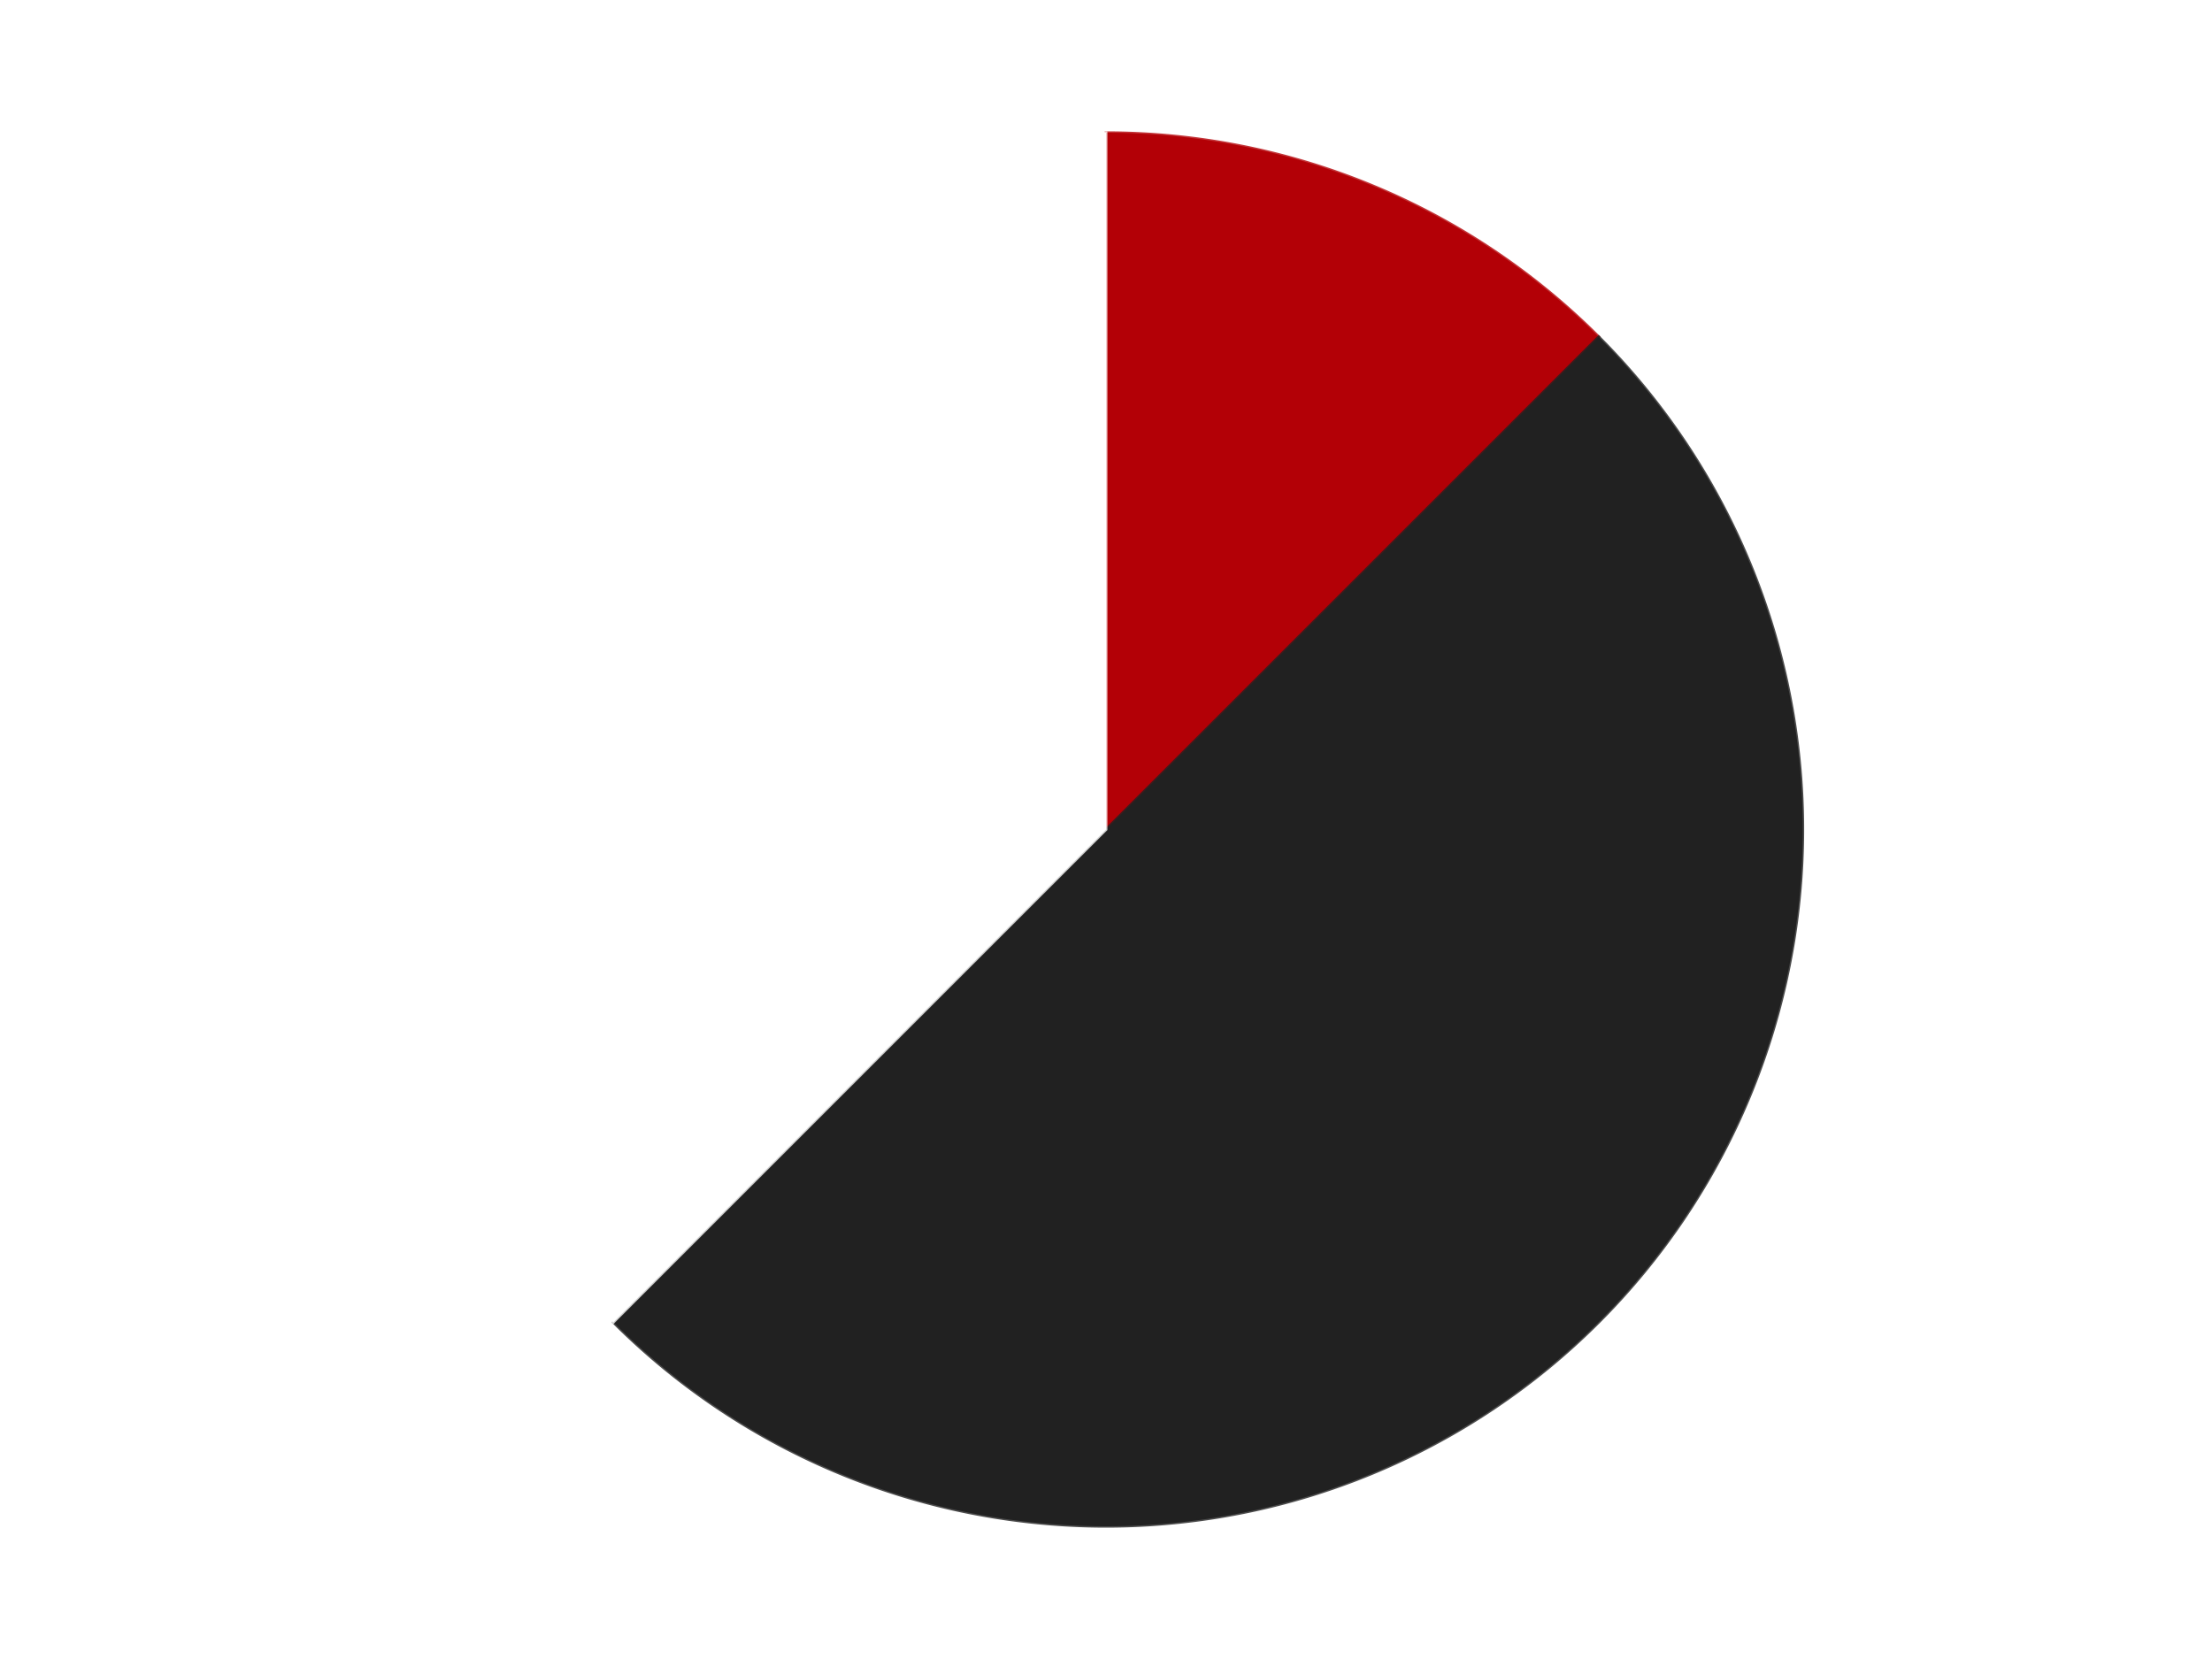 <?xml version='1.0' encoding='utf-8'?>
<svg xmlns="http://www.w3.org/2000/svg" xmlns:xlink="http://www.w3.org/1999/xlink" id="chart-980073ea-c8eb-4929-81ff-f0518a990235" class="pygal-chart" viewBox="0 0 800 600"><!--Generated with pygal 3.0.4 (lxml) ©Kozea 2012-2016 on 2024-07-06--><!--http://pygal.org--><!--http://github.com/Kozea/pygal--><defs><style type="text/css">#chart-980073ea-c8eb-4929-81ff-f0518a990235{-webkit-user-select:none;-webkit-font-smoothing:antialiased;font-family:Consolas,"Liberation Mono",Menlo,Courier,monospace}#chart-980073ea-c8eb-4929-81ff-f0518a990235 .title{font-family:Consolas,"Liberation Mono",Menlo,Courier,monospace;font-size:16px}#chart-980073ea-c8eb-4929-81ff-f0518a990235 .legends .legend text{font-family:Consolas,"Liberation Mono",Menlo,Courier,monospace;font-size:14px}#chart-980073ea-c8eb-4929-81ff-f0518a990235 .axis text{font-family:Consolas,"Liberation Mono",Menlo,Courier,monospace;font-size:10px}#chart-980073ea-c8eb-4929-81ff-f0518a990235 .axis text.major{font-family:Consolas,"Liberation Mono",Menlo,Courier,monospace;font-size:10px}#chart-980073ea-c8eb-4929-81ff-f0518a990235 .text-overlay text.value{font-family:Consolas,"Liberation Mono",Menlo,Courier,monospace;font-size:16px}#chart-980073ea-c8eb-4929-81ff-f0518a990235 .text-overlay text.label{font-family:Consolas,"Liberation Mono",Menlo,Courier,monospace;font-size:10px}#chart-980073ea-c8eb-4929-81ff-f0518a990235 .tooltip{font-family:Consolas,"Liberation Mono",Menlo,Courier,monospace;font-size:14px}#chart-980073ea-c8eb-4929-81ff-f0518a990235 text.no_data{font-family:Consolas,"Liberation Mono",Menlo,Courier,monospace;font-size:64px}
#chart-980073ea-c8eb-4929-81ff-f0518a990235{background-color:transparent}#chart-980073ea-c8eb-4929-81ff-f0518a990235 path,#chart-980073ea-c8eb-4929-81ff-f0518a990235 line,#chart-980073ea-c8eb-4929-81ff-f0518a990235 rect,#chart-980073ea-c8eb-4929-81ff-f0518a990235 circle{-webkit-transition:150ms;-moz-transition:150ms;transition:150ms}#chart-980073ea-c8eb-4929-81ff-f0518a990235 .graph &gt; .background{fill:transparent}#chart-980073ea-c8eb-4929-81ff-f0518a990235 .plot &gt; .background{fill:transparent}#chart-980073ea-c8eb-4929-81ff-f0518a990235 .graph{fill:rgba(0,0,0,.87)}#chart-980073ea-c8eb-4929-81ff-f0518a990235 text.no_data{fill:rgba(0,0,0,1)}#chart-980073ea-c8eb-4929-81ff-f0518a990235 .title{fill:rgba(0,0,0,1)}#chart-980073ea-c8eb-4929-81ff-f0518a990235 .legends .legend text{fill:rgba(0,0,0,.87)}#chart-980073ea-c8eb-4929-81ff-f0518a990235 .legends .legend:hover text{fill:rgba(0,0,0,1)}#chart-980073ea-c8eb-4929-81ff-f0518a990235 .axis .line{stroke:rgba(0,0,0,1)}#chart-980073ea-c8eb-4929-81ff-f0518a990235 .axis .guide.line{stroke:rgba(0,0,0,.54)}#chart-980073ea-c8eb-4929-81ff-f0518a990235 .axis .major.line{stroke:rgba(0,0,0,.87)}#chart-980073ea-c8eb-4929-81ff-f0518a990235 .axis text.major{fill:rgba(0,0,0,1)}#chart-980073ea-c8eb-4929-81ff-f0518a990235 .axis.y .guides:hover .guide.line,#chart-980073ea-c8eb-4929-81ff-f0518a990235 .line-graph .axis.x .guides:hover .guide.line,#chart-980073ea-c8eb-4929-81ff-f0518a990235 .stackedline-graph .axis.x .guides:hover .guide.line,#chart-980073ea-c8eb-4929-81ff-f0518a990235 .xy-graph .axis.x .guides:hover .guide.line{stroke:rgba(0,0,0,1)}#chart-980073ea-c8eb-4929-81ff-f0518a990235 .axis .guides:hover text{fill:rgba(0,0,0,1)}#chart-980073ea-c8eb-4929-81ff-f0518a990235 .reactive{fill-opacity:1.0;stroke-opacity:.8;stroke-width:1}#chart-980073ea-c8eb-4929-81ff-f0518a990235 .ci{stroke:rgba(0,0,0,.87)}#chart-980073ea-c8eb-4929-81ff-f0518a990235 .reactive.active,#chart-980073ea-c8eb-4929-81ff-f0518a990235 .active .reactive{fill-opacity:0.6;stroke-opacity:.9;stroke-width:4}#chart-980073ea-c8eb-4929-81ff-f0518a990235 .ci .reactive.active{stroke-width:1.5}#chart-980073ea-c8eb-4929-81ff-f0518a990235 .series text{fill:rgba(0,0,0,1)}#chart-980073ea-c8eb-4929-81ff-f0518a990235 .tooltip rect{fill:transparent;stroke:rgba(0,0,0,1);-webkit-transition:opacity 150ms;-moz-transition:opacity 150ms;transition:opacity 150ms}#chart-980073ea-c8eb-4929-81ff-f0518a990235 .tooltip .label{fill:rgba(0,0,0,.87)}#chart-980073ea-c8eb-4929-81ff-f0518a990235 .tooltip .label{fill:rgba(0,0,0,.87)}#chart-980073ea-c8eb-4929-81ff-f0518a990235 .tooltip .legend{font-size:.8em;fill:rgba(0,0,0,.54)}#chart-980073ea-c8eb-4929-81ff-f0518a990235 .tooltip .x_label{font-size:.6em;fill:rgba(0,0,0,1)}#chart-980073ea-c8eb-4929-81ff-f0518a990235 .tooltip .xlink{font-size:.5em;text-decoration:underline}#chart-980073ea-c8eb-4929-81ff-f0518a990235 .tooltip .value{font-size:1.5em}#chart-980073ea-c8eb-4929-81ff-f0518a990235 .bound{font-size:.5em}#chart-980073ea-c8eb-4929-81ff-f0518a990235 .max-value{font-size:.75em;fill:rgba(0,0,0,.54)}#chart-980073ea-c8eb-4929-81ff-f0518a990235 .map-element{fill:transparent;stroke:rgba(0,0,0,.54) !important}#chart-980073ea-c8eb-4929-81ff-f0518a990235 .map-element .reactive{fill-opacity:inherit;stroke-opacity:inherit}#chart-980073ea-c8eb-4929-81ff-f0518a990235 .color-0,#chart-980073ea-c8eb-4929-81ff-f0518a990235 .color-0 a:visited{stroke:#F44336;fill:#F44336}#chart-980073ea-c8eb-4929-81ff-f0518a990235 .color-1,#chart-980073ea-c8eb-4929-81ff-f0518a990235 .color-1 a:visited{stroke:#3F51B5;fill:#3F51B5}#chart-980073ea-c8eb-4929-81ff-f0518a990235 .color-2,#chart-980073ea-c8eb-4929-81ff-f0518a990235 .color-2 a:visited{stroke:#009688;fill:#009688}#chart-980073ea-c8eb-4929-81ff-f0518a990235 .text-overlay .color-0 text{fill:black}#chart-980073ea-c8eb-4929-81ff-f0518a990235 .text-overlay .color-1 text{fill:black}#chart-980073ea-c8eb-4929-81ff-f0518a990235 .text-overlay .color-2 text{fill:black}
#chart-980073ea-c8eb-4929-81ff-f0518a990235 text.no_data{text-anchor:middle}#chart-980073ea-c8eb-4929-81ff-f0518a990235 .guide.line{fill:none}#chart-980073ea-c8eb-4929-81ff-f0518a990235 .centered{text-anchor:middle}#chart-980073ea-c8eb-4929-81ff-f0518a990235 .title{text-anchor:middle}#chart-980073ea-c8eb-4929-81ff-f0518a990235 .legends .legend text{fill-opacity:1}#chart-980073ea-c8eb-4929-81ff-f0518a990235 .axis.x text{text-anchor:middle}#chart-980073ea-c8eb-4929-81ff-f0518a990235 .axis.x:not(.web) text[transform]{text-anchor:start}#chart-980073ea-c8eb-4929-81ff-f0518a990235 .axis.x:not(.web) text[transform].backwards{text-anchor:end}#chart-980073ea-c8eb-4929-81ff-f0518a990235 .axis.y text{text-anchor:end}#chart-980073ea-c8eb-4929-81ff-f0518a990235 .axis.y text[transform].backwards{text-anchor:start}#chart-980073ea-c8eb-4929-81ff-f0518a990235 .axis.y2 text{text-anchor:start}#chart-980073ea-c8eb-4929-81ff-f0518a990235 .axis.y2 text[transform].backwards{text-anchor:end}#chart-980073ea-c8eb-4929-81ff-f0518a990235 .axis .guide.line{stroke-dasharray:4,4;stroke:black}#chart-980073ea-c8eb-4929-81ff-f0518a990235 .axis .major.guide.line{stroke-dasharray:6,6;stroke:black}#chart-980073ea-c8eb-4929-81ff-f0518a990235 .horizontal .axis.y .guide.line,#chart-980073ea-c8eb-4929-81ff-f0518a990235 .horizontal .axis.y2 .guide.line,#chart-980073ea-c8eb-4929-81ff-f0518a990235 .vertical .axis.x .guide.line{opacity:0}#chart-980073ea-c8eb-4929-81ff-f0518a990235 .horizontal .axis.always_show .guide.line,#chart-980073ea-c8eb-4929-81ff-f0518a990235 .vertical .axis.always_show .guide.line{opacity:1 !important}#chart-980073ea-c8eb-4929-81ff-f0518a990235 .axis.y .guides:hover .guide.line,#chart-980073ea-c8eb-4929-81ff-f0518a990235 .axis.y2 .guides:hover .guide.line,#chart-980073ea-c8eb-4929-81ff-f0518a990235 .axis.x .guides:hover .guide.line{opacity:1}#chart-980073ea-c8eb-4929-81ff-f0518a990235 .axis .guides:hover text{opacity:1}#chart-980073ea-c8eb-4929-81ff-f0518a990235 .nofill{fill:none}#chart-980073ea-c8eb-4929-81ff-f0518a990235 .subtle-fill{fill-opacity:.2}#chart-980073ea-c8eb-4929-81ff-f0518a990235 .dot{stroke-width:1px;fill-opacity:1;stroke-opacity:1}#chart-980073ea-c8eb-4929-81ff-f0518a990235 .dot.active{stroke-width:5px}#chart-980073ea-c8eb-4929-81ff-f0518a990235 .dot.negative{fill:transparent}#chart-980073ea-c8eb-4929-81ff-f0518a990235 text,#chart-980073ea-c8eb-4929-81ff-f0518a990235 tspan{stroke:none !important}#chart-980073ea-c8eb-4929-81ff-f0518a990235 .series text.active{opacity:1}#chart-980073ea-c8eb-4929-81ff-f0518a990235 .tooltip rect{fill-opacity:.95;stroke-width:.5}#chart-980073ea-c8eb-4929-81ff-f0518a990235 .tooltip text{fill-opacity:1}#chart-980073ea-c8eb-4929-81ff-f0518a990235 .showable{visibility:hidden}#chart-980073ea-c8eb-4929-81ff-f0518a990235 .showable.shown{visibility:visible}#chart-980073ea-c8eb-4929-81ff-f0518a990235 .gauge-background{fill:rgba(229,229,229,1);stroke:none}#chart-980073ea-c8eb-4929-81ff-f0518a990235 .bg-lines{stroke:transparent;stroke-width:2px}</style><script type="text/javascript">window.pygal = window.pygal || {};window.pygal.config = window.pygal.config || {};window.pygal.config['980073ea-c8eb-4929-81ff-f0518a990235'] = {"allow_interruptions": false, "box_mode": "extremes", "classes": ["pygal-chart"], "css": ["file://style.css", "file://graph.css"], "defs": [], "disable_xml_declaration": false, "dots_size": 2.5, "dynamic_print_values": false, "explicit_size": false, "fill": false, "force_uri_protocol": "https", "formatter": null, "half_pie": false, "height": 600, "include_x_axis": false, "inner_radius": 0, "interpolate": null, "interpolation_parameters": {}, "interpolation_precision": 250, "inverse_y_axis": false, "js": ["//kozea.github.io/pygal.js/2.0.x/pygal-tooltips.min.js"], "legend_at_bottom": false, "legend_at_bottom_columns": null, "legend_box_size": 12, "logarithmic": false, "margin": 20, "margin_bottom": null, "margin_left": null, "margin_right": null, "margin_top": null, "max_scale": 16, "min_scale": 4, "missing_value_fill_truncation": "x", "no_data_text": "No data", "no_prefix": false, "order_min": null, "pretty_print": false, "print_labels": false, "print_values": false, "print_values_position": "center", "print_zeroes": true, "range": null, "rounded_bars": null, "secondary_range": null, "show_dots": true, "show_legend": false, "show_minor_x_labels": true, "show_minor_y_labels": true, "show_only_major_dots": false, "show_x_guides": false, "show_x_labels": true, "show_y_guides": true, "show_y_labels": true, "spacing": 10, "stack_from_top": false, "strict": false, "stroke": true, "stroke_style": null, "style": {"background": "transparent", "ci_colors": [], "colors": ["#F44336", "#3F51B5", "#009688", "#FFC107", "#FF5722", "#9C27B0", "#03A9F4", "#8BC34A", "#FF9800", "#E91E63", "#2196F3", "#4CAF50", "#FFEB3B", "#673AB7", "#00BCD4", "#CDDC39", "#9E9E9E", "#607D8B"], "dot_opacity": "1", "font_family": "Consolas, \"Liberation Mono\", Menlo, Courier, monospace", "foreground": "rgba(0, 0, 0, .87)", "foreground_strong": "rgba(0, 0, 0, 1)", "foreground_subtle": "rgba(0, 0, 0, .54)", "guide_stroke_color": "black", "guide_stroke_dasharray": "4,4", "label_font_family": "Consolas, \"Liberation Mono\", Menlo, Courier, monospace", "label_font_size": 10, "legend_font_family": "Consolas, \"Liberation Mono\", Menlo, Courier, monospace", "legend_font_size": 14, "major_guide_stroke_color": "black", "major_guide_stroke_dasharray": "6,6", "major_label_font_family": "Consolas, \"Liberation Mono\", Menlo, Courier, monospace", "major_label_font_size": 10, "no_data_font_family": "Consolas, \"Liberation Mono\", Menlo, Courier, monospace", "no_data_font_size": 64, "opacity": "1.0", "opacity_hover": "0.6", "plot_background": "transparent", "stroke_opacity": ".8", "stroke_opacity_hover": ".9", "stroke_width": "1", "stroke_width_hover": "4", "title_font_family": "Consolas, \"Liberation Mono\", Menlo, Courier, monospace", "title_font_size": 16, "tooltip_font_family": "Consolas, \"Liberation Mono\", Menlo, Courier, monospace", "tooltip_font_size": 14, "transition": "150ms", "value_background": "rgba(229, 229, 229, 1)", "value_colors": [], "value_font_family": "Consolas, \"Liberation Mono\", Menlo, Courier, monospace", "value_font_size": 16, "value_label_font_family": "Consolas, \"Liberation Mono\", Menlo, Courier, monospace", "value_label_font_size": 10}, "title": null, "tooltip_border_radius": 0, "tooltip_fancy_mode": true, "truncate_label": null, "truncate_legend": null, "width": 800, "x_label_rotation": 0, "x_labels": null, "x_labels_major": null, "x_labels_major_count": null, "x_labels_major_every": null, "x_title": null, "xrange": null, "y_label_rotation": 0, "y_labels": null, "y_labels_major": null, "y_labels_major_count": null, "y_labels_major_every": null, "y_title": null, "zero": 0, "legends": ["Red", "Black", "White"]}</script><script type="text/javascript" xlink:href="https://kozea.github.io/pygal.js/2.0.x/pygal-tooltips.min.js"/></defs><title>Pygal</title><g class="graph pie-graph vertical"><rect x="0" y="0" width="800" height="600" class="background"/><g transform="translate(20, 20)" class="plot"><rect x="0" y="0" width="760" height="560" class="background"/><g class="series serie-0 color-0"><g class="slices"><g class="slice" style="fill: #B30006; stroke: #B30006"><path d="M380 28 A252 252 0 0 1 558.191 101.809 L380 280 A0 0 0 0 0 380 280 z" class="slice reactive tooltip-trigger"/><desc class="value">1</desc><desc class="x centered">428.21811247800133</desc><desc class="y centered">163.59117890357788</desc></g></g></g><g class="series serie-1 color-1"><g class="slices"><g class="slice" style="fill: #212121; stroke: #212121"><path d="M558.191 101.809 A252 252 0 0 1 201.809 458.191 L380 280 A0 0 0 0 0 380 280 z" class="slice reactive tooltip-trigger"/><desc class="value">4</desc><desc class="x centered">469.095454429505</desc><desc class="y centered">369.09545442950497</desc></g></g></g><g class="series serie-2 color-2"><g class="slices"><g class="slice" style="fill: #FFFFFF; stroke: #FFFFFF"><path d="M201.809 458.191 A252 252 0 0 1 380 28 L380 280 A0 0 0 0 0 380 280 z" class="slice reactive tooltip-trigger"/><desc class="value">3</desc><desc class="x centered">263.5911789035779</desc><desc class="y centered">231.78188752199867</desc></g></g></g></g><g class="titles"/><g transform="translate(20, 20)" class="plot overlay"><g class="series serie-0 color-0"/><g class="series serie-1 color-1"/><g class="series serie-2 color-2"/></g><g transform="translate(20, 20)" class="plot text-overlay"><g class="series serie-0 color-0"/><g class="series serie-1 color-1"/><g class="series serie-2 color-2"/></g><g transform="translate(20, 20)" class="plot tooltip-overlay"><g transform="translate(0 0)" style="opacity: 0" class="tooltip"><rect rx="0" ry="0" width="0" height="0" class="tooltip-box"/><g class="text"/></g></g></g></svg>